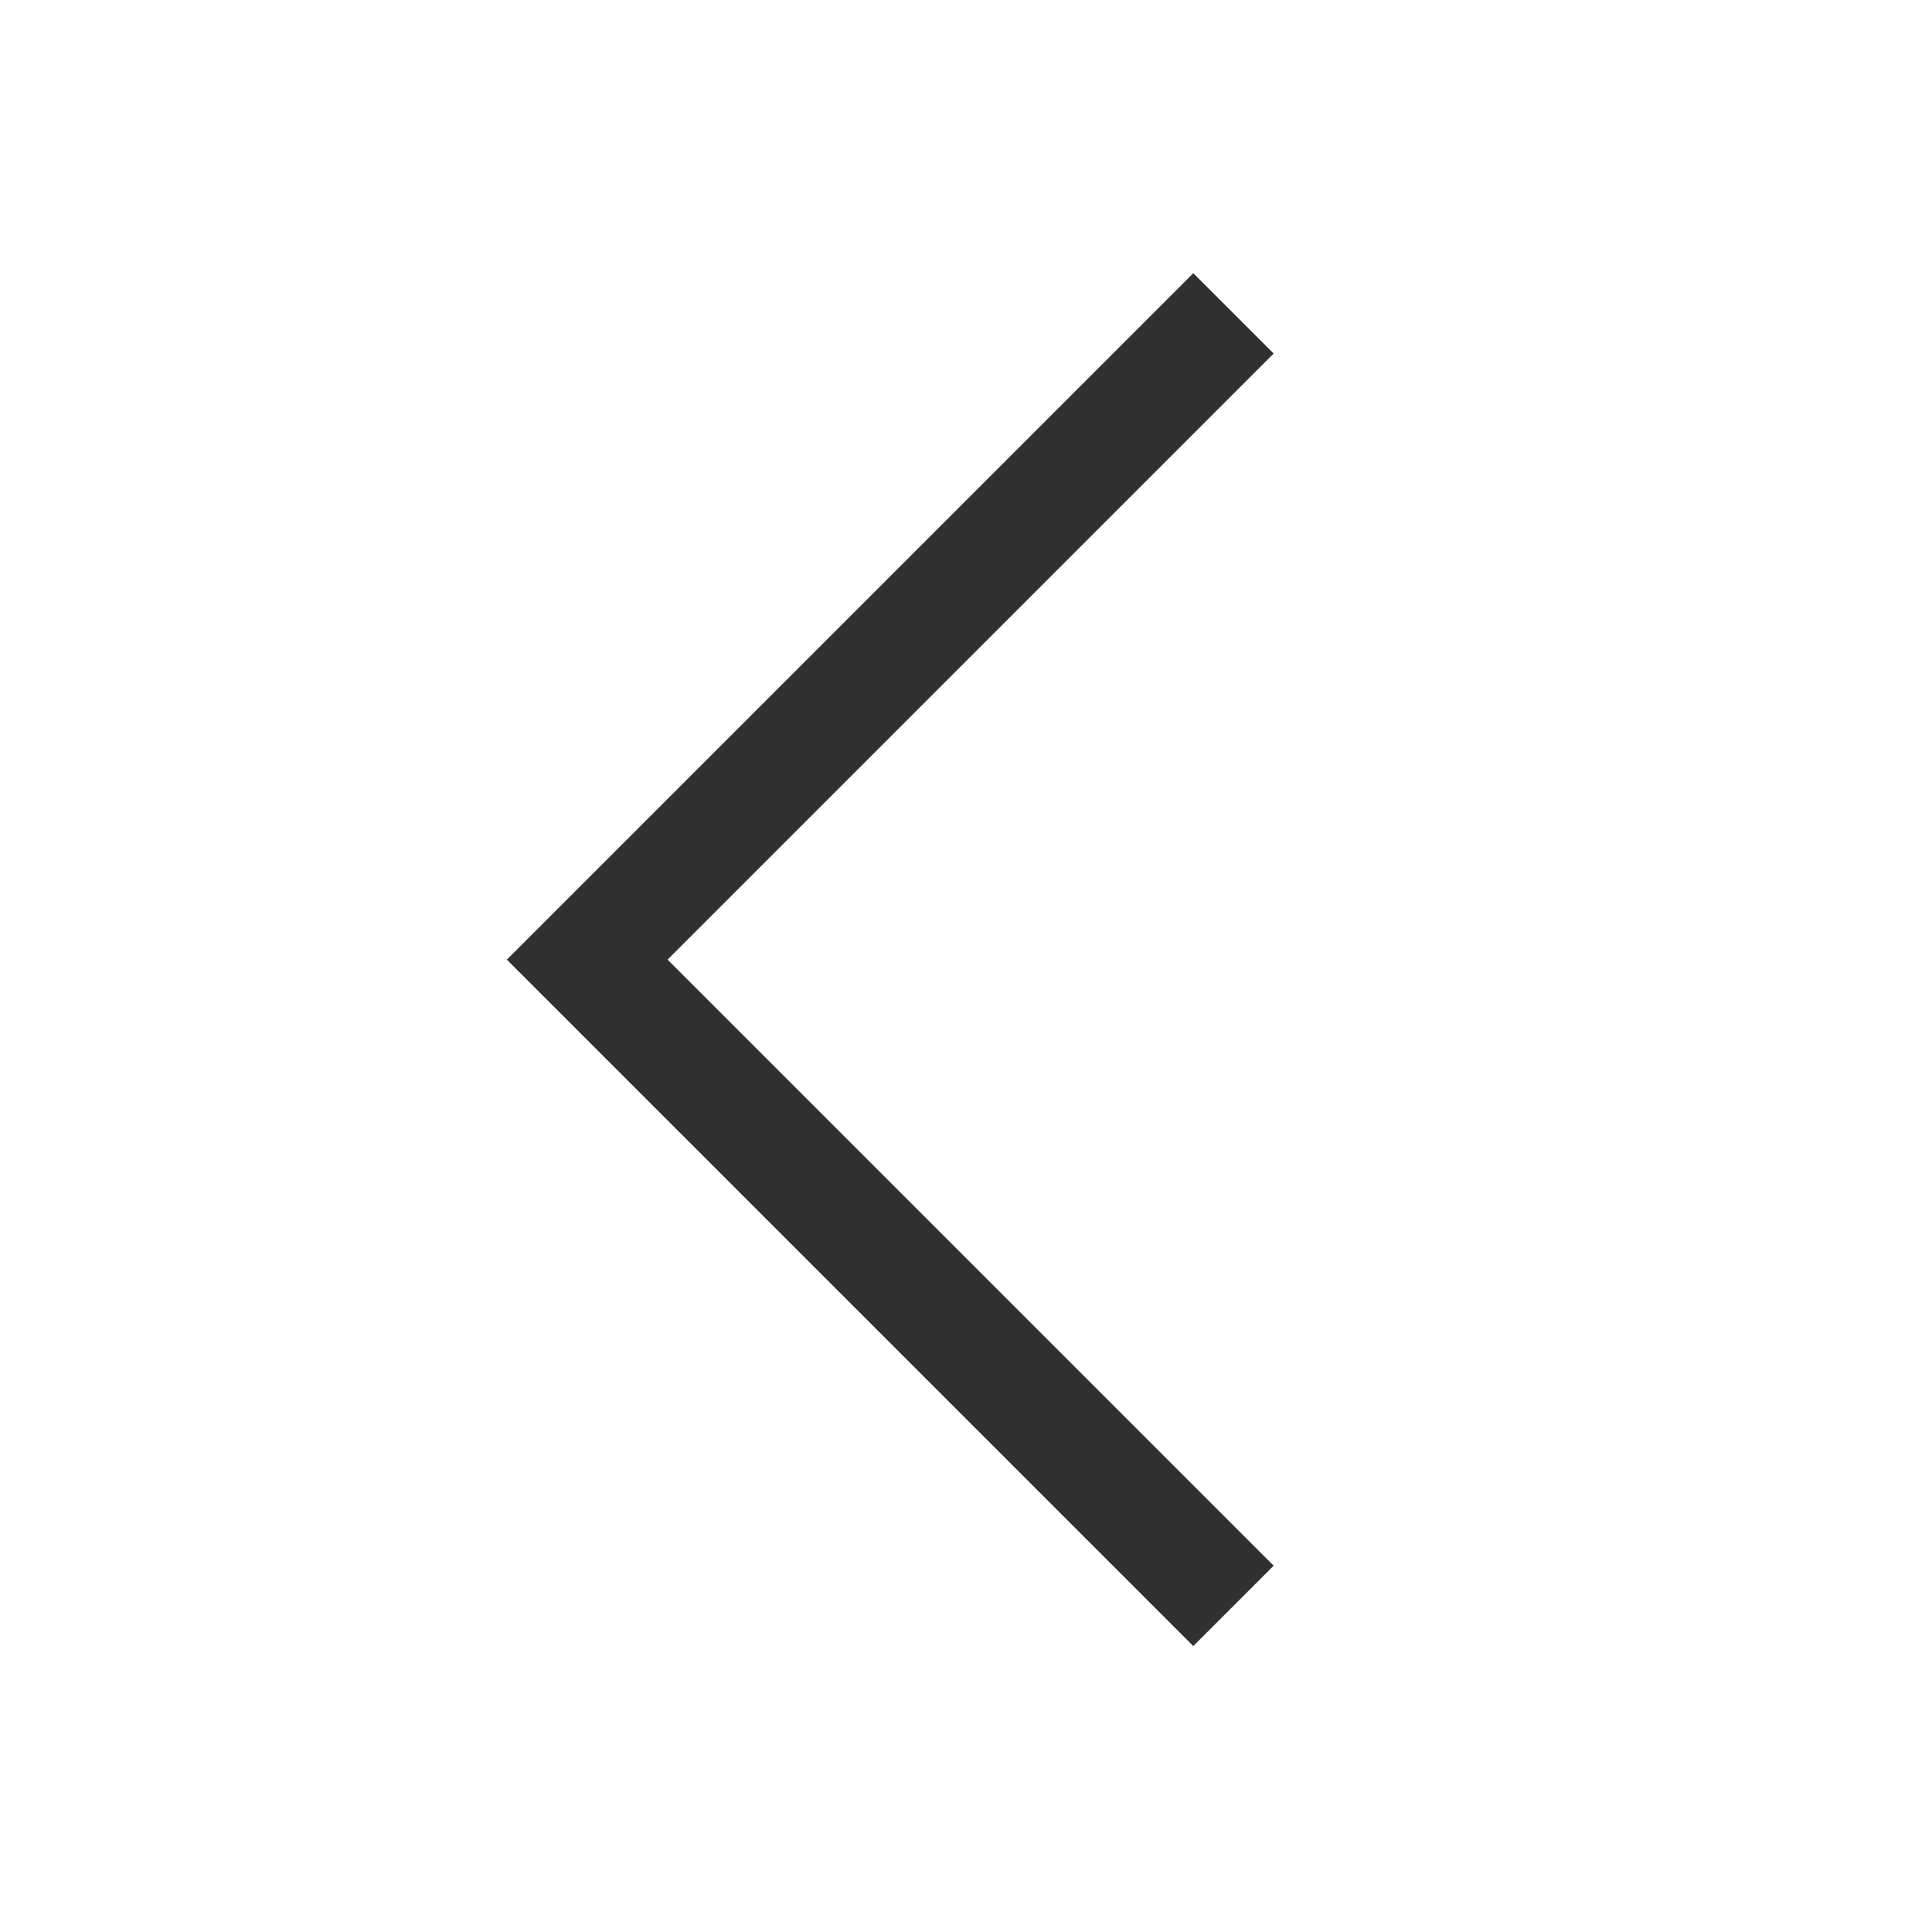 <svg width="17" height="17" viewBox="0 0 17 17" fill="none" xmlns="http://www.w3.org/2000/svg">
<g id="ArrowLeft">
<path id="Vector 4" d="M10.5 3.111L5.167 8.444L10.5 13.777" stroke="#303030" stroke-linecap="square"/>
</g>
</svg>
